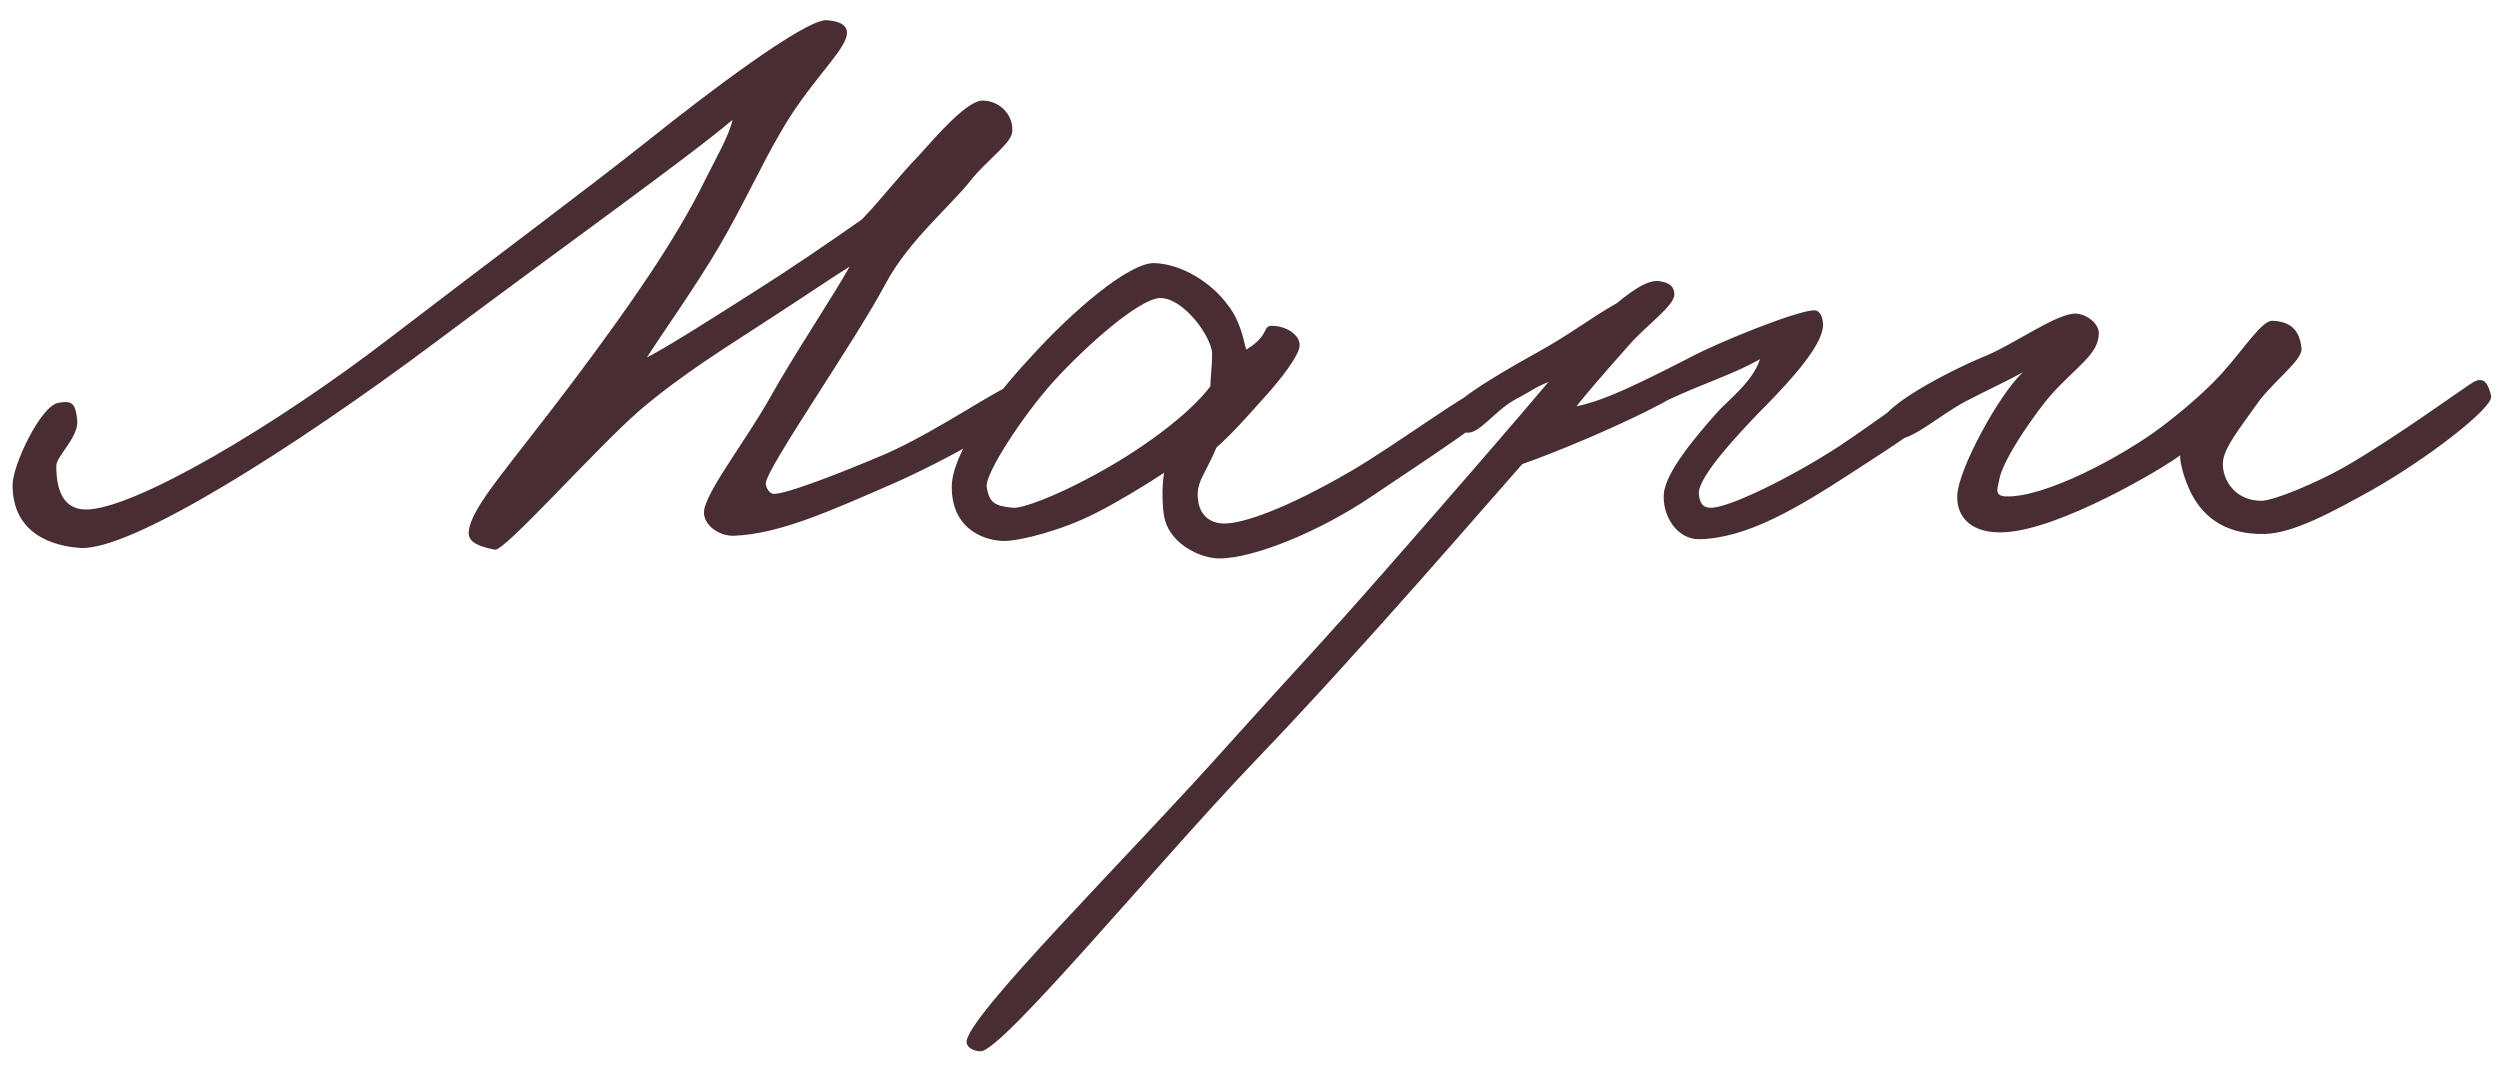 <?xml version="1.0" encoding="UTF-8"?> <svg xmlns="http://www.w3.org/2000/svg" width="103" height="44" viewBox="0 0 103 44" fill="none"><path d="M42.35 16.528C42.242 17.176 38.894 19.012 36.662 19.984C34.25 21.028 32.126 22 30.254 22.072C29.606 22.108 28.85 21.568 29.03 20.92C29.282 19.984 30.758 18.112 31.766 16.312C32.666 14.692 34.322 12.208 35.006 10.984C34.25 11.452 33.098 12.244 31.478 13.288C30.002 14.26 28.094 15.412 26.294 16.96C24.458 18.58 20.786 22.72 20.39 22.648C19.886 22.54 19.274 22.396 19.31 21.928C19.382 20.884 20.966 19.264 23.918 15.304C25.826 12.748 27.842 9.904 29.066 7.384C29.534 6.448 30.038 5.584 30.182 4.936C28.454 6.412 23.306 10.084 17.87 14.152C12.182 18.4 5.45 22.684 3.326 22.576C2.174 22.504 0.518 22 0.518 19.984C0.518 19.156 1.67 16.744 2.39 16.6C2.966 16.492 3.11 16.6 3.182 17.32C3.254 18.004 2.318 18.796 2.318 19.192C2.318 20.056 2.534 20.992 3.542 20.992C5.486 20.992 11.282 17.608 16.142 13.864C20.318 10.66 24.062 7.888 26.87 5.656C28.85 4.072 33.17 0.76 34.07 0.832C34.466 0.868 35.042 0.976 34.862 1.552C34.61 2.308 33.242 3.532 32.126 5.512C31.442 6.664 30.542 8.608 29.606 10.192C28.706 11.74 27.05 14.08 26.654 14.728C27.626 14.224 29.642 12.928 31.118 11.992C32.486 11.128 34.286 9.904 35.51 9.04C36.374 8.14 36.95 7.348 37.886 6.376C38.534 5.656 39.83 4.144 40.478 4.144C41.198 4.144 41.774 4.756 41.702 5.44C41.666 5.908 40.622 6.628 39.974 7.456C39.182 8.464 37.454 9.904 36.518 11.632C35.222 14.08 31.586 19.264 31.55 19.912C31.55 20.092 31.694 20.308 31.838 20.344C32.27 20.416 34.754 19.444 36.518 18.688C38.642 17.752 41.306 15.88 41.702 15.88C42.062 15.88 42.422 16.096 42.35 16.528ZM61.675 16.744C61.675 17.032 58.76 18.94 56.456 20.488C54.367 21.892 51.667 23.008 50.227 23.008C49.508 23.008 48.283 22.468 47.995 21.424C47.888 21.028 47.852 20.128 47.959 19.48C47.203 19.984 45.944 20.74 45.151 21.136C43.748 21.856 42.02 22.288 41.371 22.288C40.724 22.288 39.212 21.928 39.212 20.056C39.212 18.76 40.76 16.528 42.487 14.692C44.144 12.856 46.52 10.804 47.563 10.84C48.679 10.876 49.904 11.632 50.587 12.568C51.127 13.252 51.236 14.044 51.343 14.404C52.423 13.756 51.919 13.36 52.532 13.432C53.035 13.468 53.611 13.828 53.539 14.296C53.468 14.692 52.819 15.592 51.919 16.564C51.343 17.212 50.731 17.896 50.12 18.436C49.615 19.624 49.255 19.876 49.364 20.632C49.435 21.172 49.795 21.568 50.444 21.568C51.236 21.568 52.999 20.956 55.663 19.408C57.464 18.364 60.667 15.988 61.172 15.952C61.603 15.916 61.675 16.348 61.675 16.744ZM49.94 14.584C49.94 13.9 48.752 12.244 47.779 12.28C46.952 12.316 44.828 14.152 43.388 15.736C42.127 17.14 40.58 19.516 40.651 20.056C40.76 20.74 41.011 20.848 41.731 20.92C42.163 20.956 43.568 20.38 44.719 19.768C46.952 18.616 49.004 17.068 49.867 15.916C49.867 15.556 49.94 15.124 49.94 14.584ZM80.07 16.24C80.034 17.176 78.09 18.292 76.398 19.408C74.022 20.956 71.97 22.18 69.99 22.216C69.09 22.216 68.478 21.244 68.55 20.344C68.622 19.444 69.882 17.968 70.71 17.032C71.142 16.528 72.222 15.736 72.51 14.8C71.43 15.412 70.242 15.772 68.766 16.456C66.894 17.5 63.87 18.724 62.718 19.12C61.53 20.452 56.094 26.788 51.63 31.432C47.67 35.572 41.262 43.348 40.398 43.312C40.182 43.312 39.858 43.204 39.822 42.952C39.75 41.944 46.518 35.284 50.838 30.424C53.358 27.616 54.294 26.68 57.318 23.224C59.442 20.812 62.898 16.816 63.798 15.736C63.114 16.024 63.258 16.024 62.43 16.456C61.53 16.96 60.954 17.896 60.414 17.824C60.09 17.788 59.874 17.5 59.694 17.176C59.478 16.744 61.602 15.484 63.222 14.584C64.734 13.756 65.454 13.144 66.606 12.496C67.398 11.848 67.974 11.488 68.442 11.596C68.802 11.668 68.982 11.812 68.982 12.136C68.982 12.604 67.83 13.396 67.11 14.224C66.246 15.196 65.274 16.312 64.95 16.744C65.886 16.528 66.678 16.24 69.486 14.8C70.89 14.044 74.094 12.784 74.742 12.784C75.03 12.784 75.138 13.18 75.102 13.504C74.994 14.224 74.13 15.34 72.438 17.032C71.718 17.788 69.954 19.624 69.99 20.344C70.026 20.704 70.134 20.92 70.494 20.92C71.25 20.92 73.806 19.66 75.75 18.4C77.226 17.428 79.062 15.988 79.494 15.952C79.746 15.916 80.07 15.988 80.07 16.24ZM102.635 16.312C102.743 16.816 99.827 19.012 97.703 20.2C96.083 21.1 94.499 21.964 93.311 22C91.511 22.036 90.683 21.136 90.251 20.272C89.963 19.66 89.819 19.084 89.819 18.76C89.171 19.264 84.887 21.82 82.583 21.928C81.323 22 80.603 21.388 80.639 20.416C80.675 19.336 82.367 16.24 83.339 15.34C82.691 15.7 81.899 16.06 80.999 16.528C79.847 17.14 78.803 18.148 78.047 18.112C77.687 18.076 77.435 17.788 77.471 17.464C77.579 16.708 80.279 15.304 81.647 14.728C82.799 14.296 84.527 13.036 85.391 12.928C85.859 12.856 86.471 13.288 86.471 13.72C86.471 14.584 85.607 15.052 84.527 16.24C83.951 16.888 82.511 18.904 82.367 19.768C82.331 20.056 82.115 20.416 82.619 20.452C84.239 20.524 87.443 18.796 89.027 17.608C89.891 16.96 90.899 16.096 91.547 15.376C92.483 14.332 93.203 13.18 93.635 13.216C94.391 13.252 94.751 13.612 94.823 14.368C94.859 14.872 93.563 15.772 92.915 16.744C92.339 17.572 91.619 18.436 91.583 19.048C91.547 19.768 92.087 20.632 93.167 20.632C93.671 20.632 95.399 19.912 96.551 19.264C98.639 18.076 101.591 15.916 101.915 15.736C102.383 15.484 102.527 15.88 102.635 16.312Z" fill="#482D32"></path></svg> 